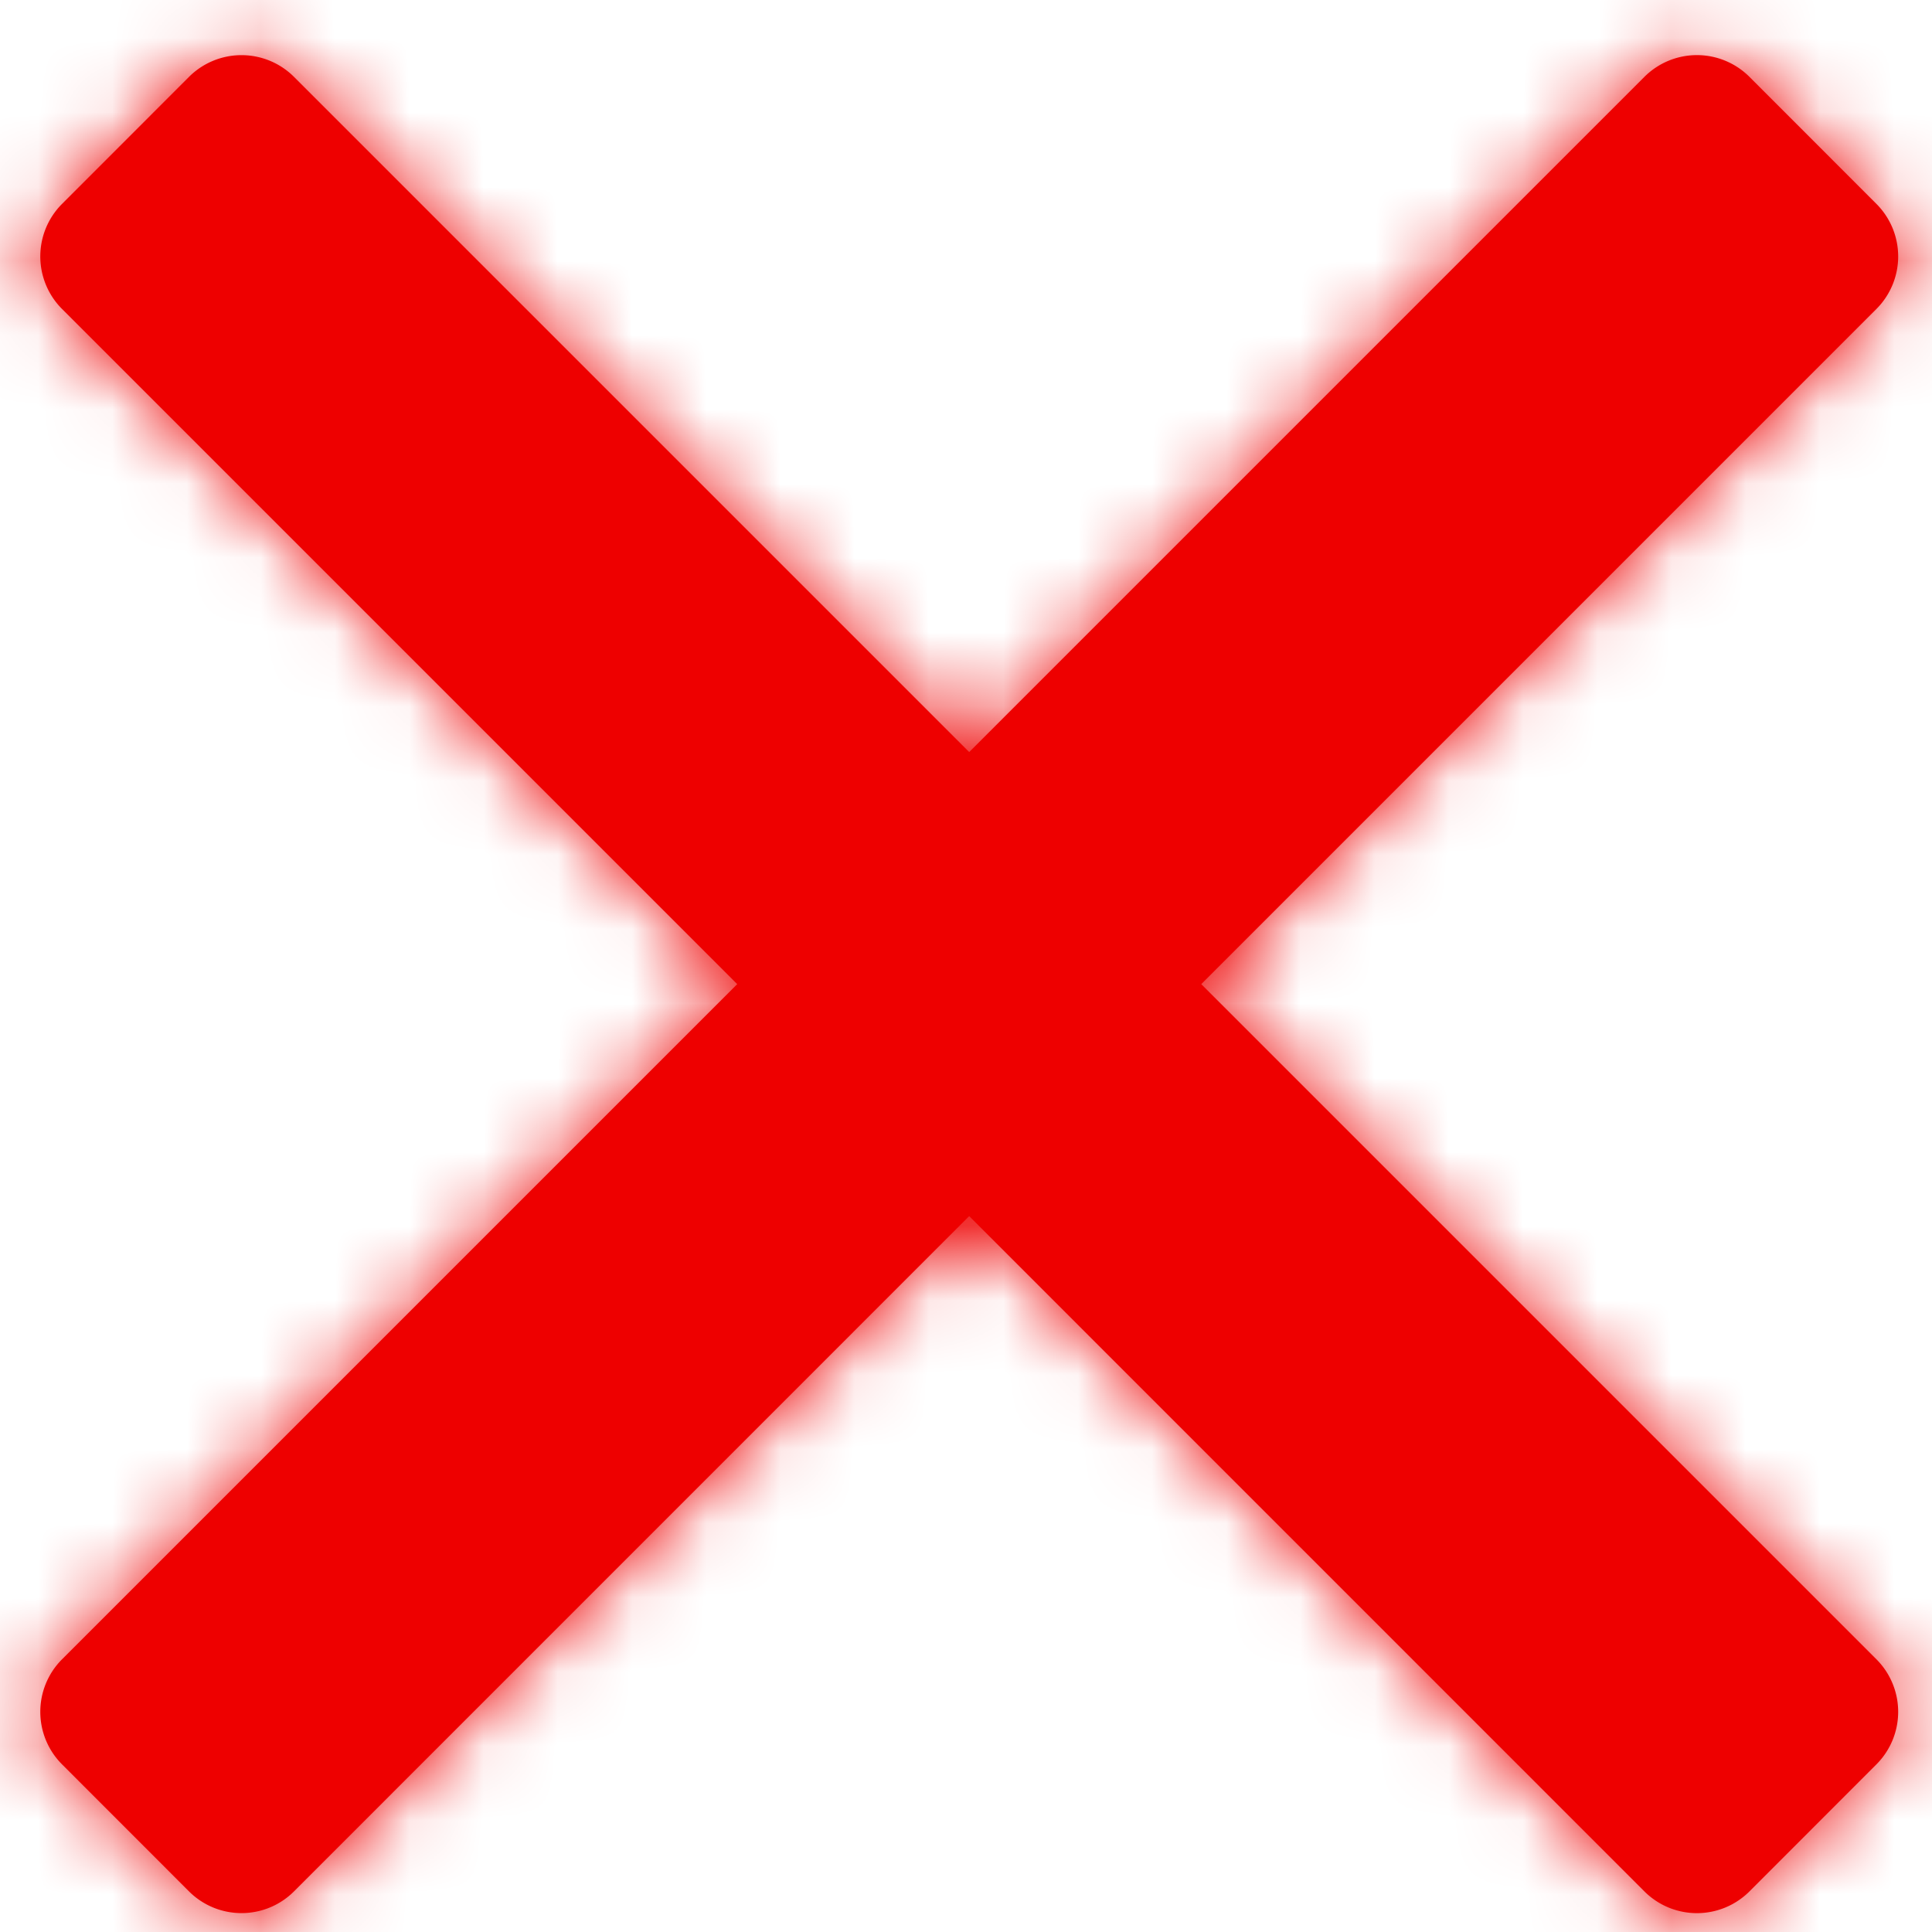 <svg width="26" height="26" xmlns="http://www.w3.org/2000/svg" xmlns:xlink="http://www.w3.org/1999/xlink"><defs><path d="M20.043 17.121l-9.086-9.086a1 1 0 00-1.414 0L7.835 9.744a1 1 0 000 1.414l9.086 9.086-9.086 9.086a1 1 0 000 1.414l1.708 1.709a1 1 0 001.414 0l9.086-9.087 9.086 9.087a1 1 0 001.415 0l1.708-1.709a1 1 0 000-1.414l-9.086-9.086 9.086-9.086a1 1 0 000-1.414l-1.708-1.709a1 1 0 00-1.415 0l-9.086 9.086z" id="a"/></defs><g transform="translate(-7 -7)" fill="none" fill-rule="evenodd"><path d="M0 0h40v40H0z"/><mask id="b" fill="#fff"><use xlink:href="#a"/></mask><use fill="#EE0000" xlink:href="#a"/><g mask="url(#b)" fill="#EE0000"><path d="M0 0h40v40H0z"/></g></g></svg>